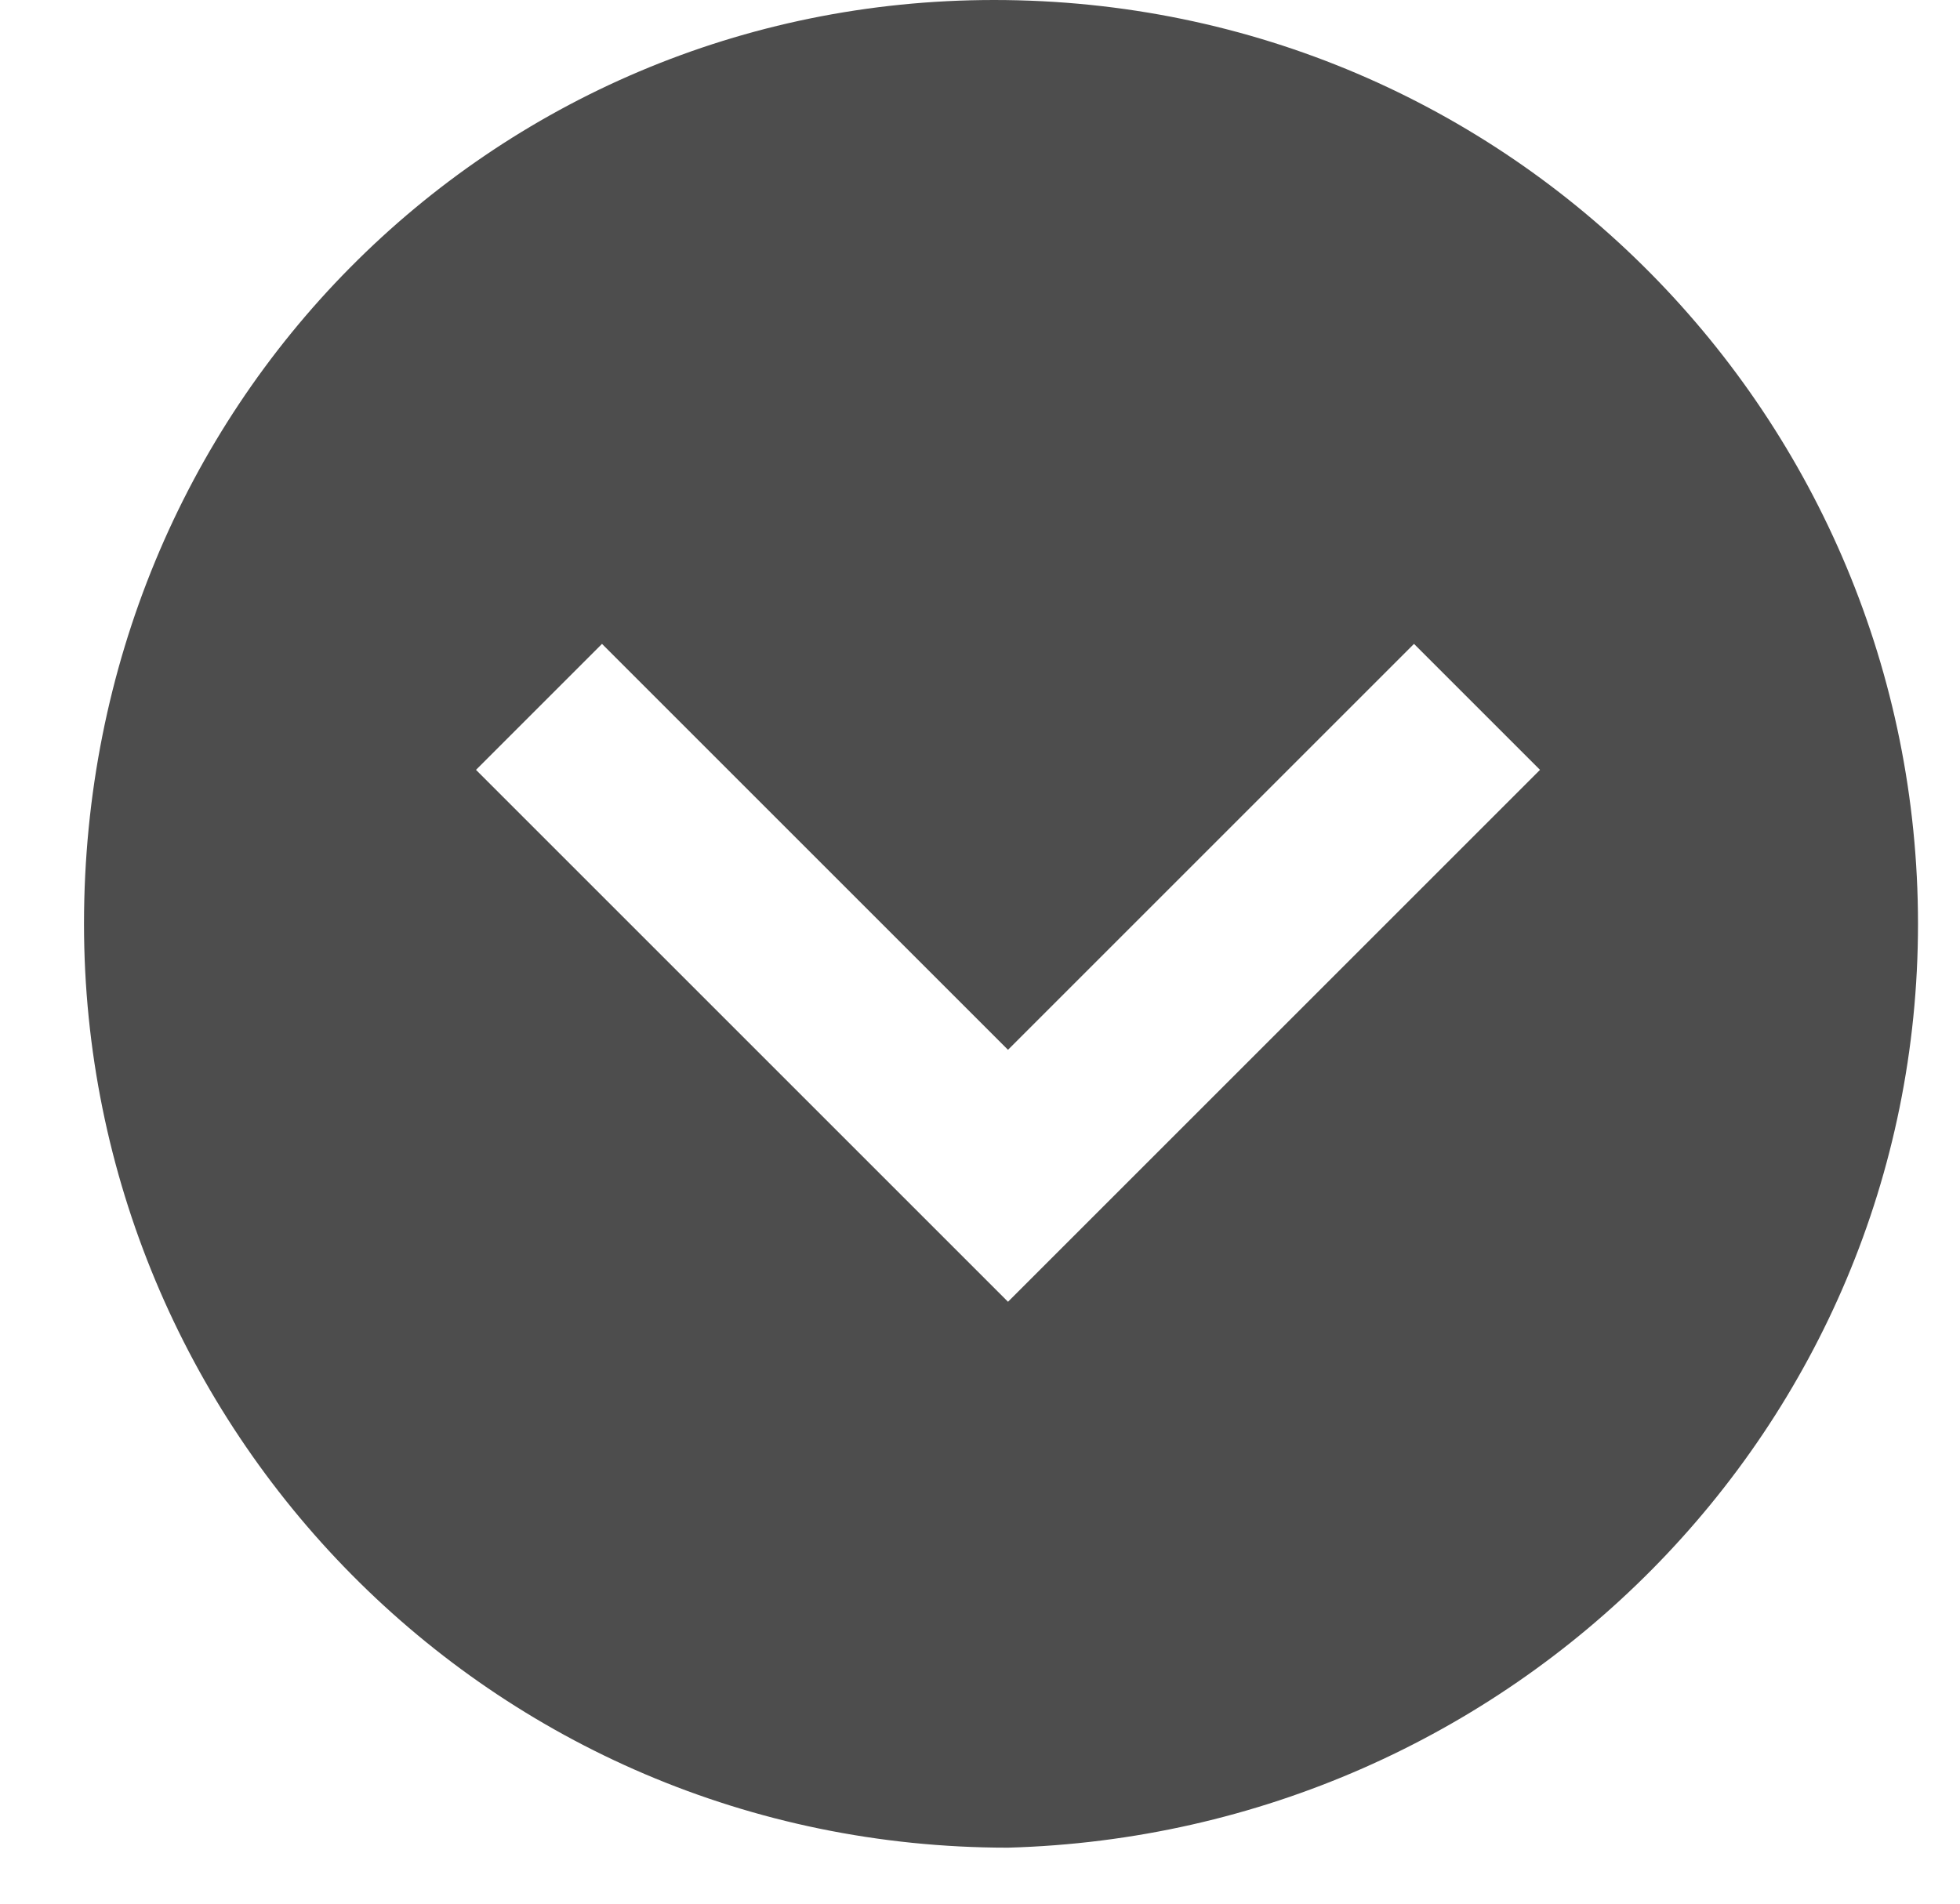 <?xml version="1.0" encoding="utf-8"?>
<!-- Generator: Adobe Illustrator 22.1.0, SVG Export Plug-In . SVG Version: 6.00 Build 0)  -->
<svg version="1.1" id="圖層_1" xmlns="http://www.w3.org/2000/svg" xmlns:xlink="http://www.w3.org/1999/xlink" x="0px" y="0px"
	 viewBox="0 0 14 13.6" style="enable-background:new 0 0 14 13.6;" xml:space="preserve">
<style type="text/css">
	.st0{fill:#4D4D4D;}
</style>
<path class="st0" d="M13.7,6.6C13.7,3,10.8,0,7.1,0C3.5,0,0.6,2.9,0.6,6.6c0,3.6,2.9,6.6,6.6,6.6C10.8,13.1,13.7,10.2,13.7,6.6z
	 M3.4,5.5l0.9-0.9l2.9,2.9l2.9-2.9L11,5.5L7.2,9.3L3.4,5.5z"/>
</svg>
